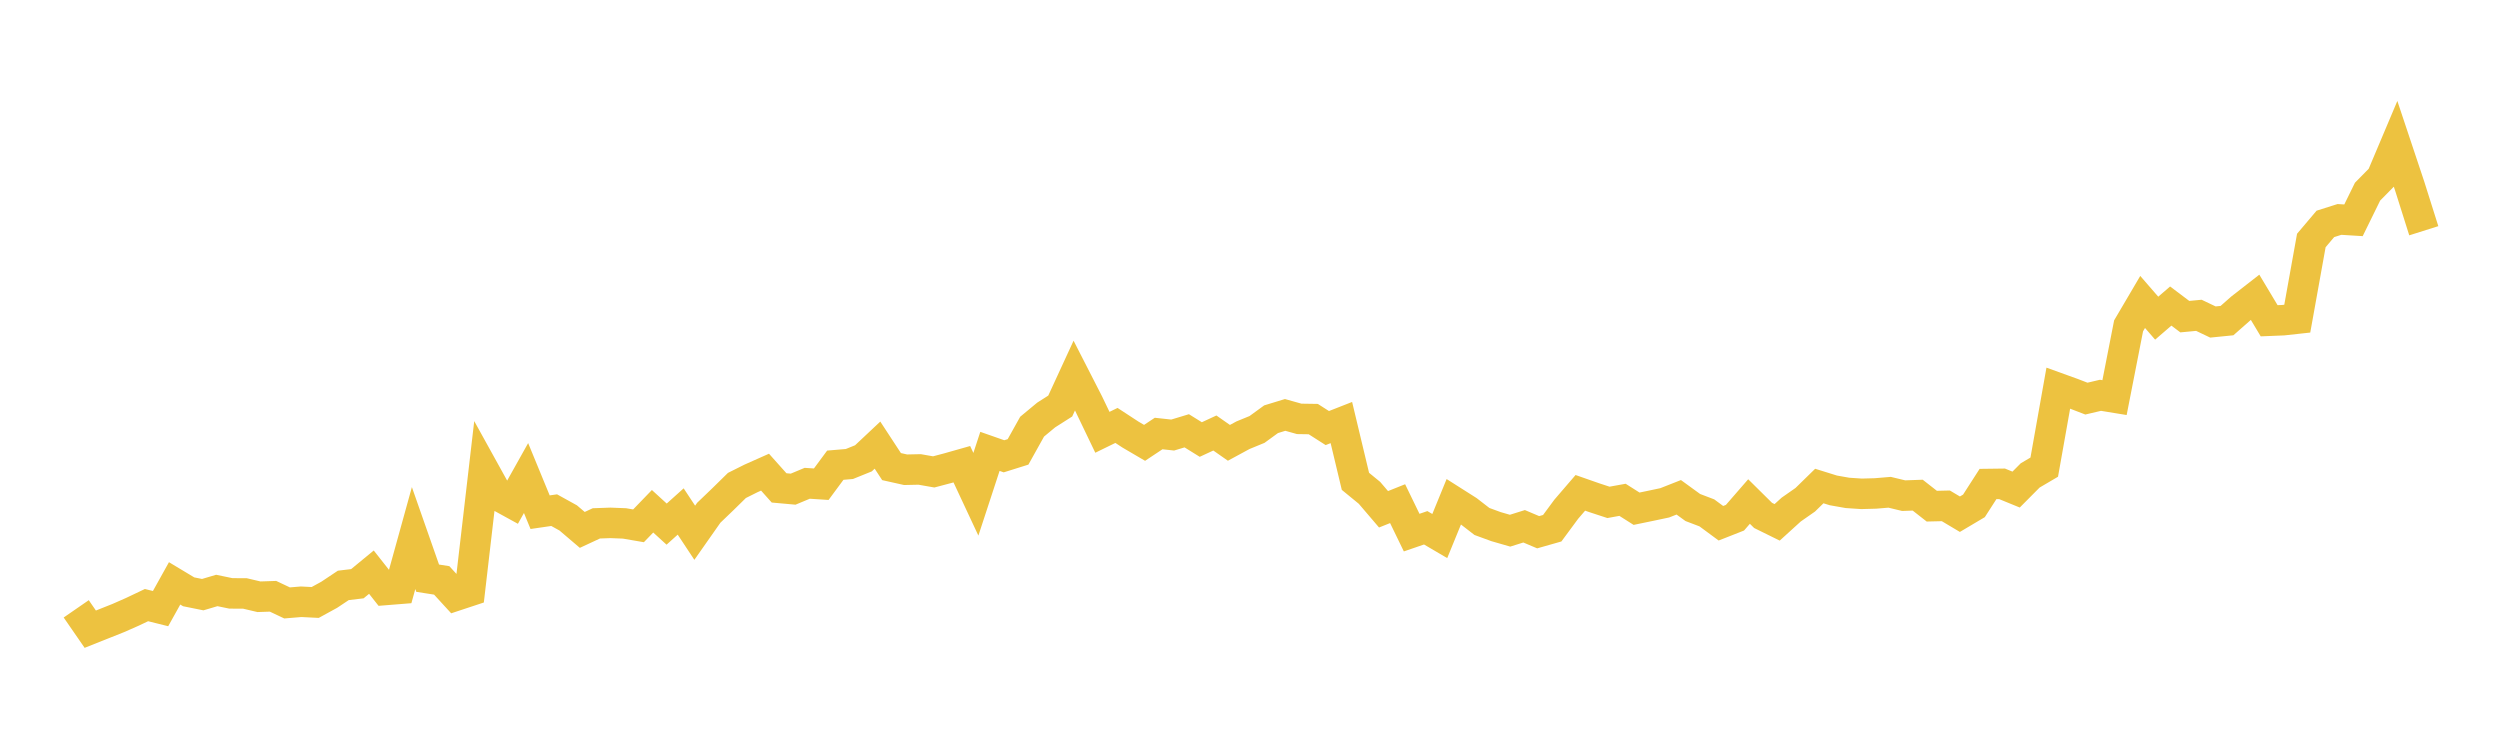 <svg width="164" height="48" xmlns="http://www.w3.org/2000/svg" xmlns:xlink="http://www.w3.org/1999/xlink"><path fill="none" stroke="rgb(237,194,64)" stroke-width="2" d="M5,39.94L5.922,41.275L6.844,40.907L7.766,40.54L8.689,40.133L9.611,39.695L10.533,39.925L11.455,38.269L12.377,38.823L13.299,39.009L14.222,38.735L15.144,38.926L16.066,38.93L16.988,39.147L17.91,39.116L18.832,39.552L19.754,39.475L20.677,39.522L21.599,39.016L22.521,38.402L23.443,38.292L24.365,37.533L25.287,38.703L26.21,38.629L27.132,35.298L28.054,37.929L28.976,38.074L29.898,39.08L30.82,38.775L31.743,30.834L32.665,32.501L33.587,33.007L34.509,31.36L35.431,33.6L36.353,33.466L37.275,33.976L38.198,34.762L39.12,34.333L40.042,34.3L40.964,34.336L41.886,34.494L42.808,33.539L43.731,34.382L44.653,33.554L45.575,34.949L46.497,33.635L47.419,32.751L48.341,31.846L49.263,31.385L50.186,30.974L51.108,32.006L52.03,32.089L52.952,31.704L53.874,31.764L54.796,30.517L55.719,30.439L56.641,30.066L57.563,29.2L58.485,30.609L59.407,30.815L60.329,30.795L61.251,30.957L62.174,30.713L63.096,30.452L64.018,32.424L64.94,29.61L65.862,29.933L66.784,29.644L67.707,27.989L68.629,27.224L69.551,26.637L70.473,24.637L71.395,26.439L72.317,28.359L73.24,27.908L74.162,28.511L75.084,29.051L76.006,28.439L76.928,28.539L77.85,28.26L78.772,28.833L79.695,28.405L80.617,29.05L81.539,28.55L82.461,28.172L83.383,27.501L84.305,27.219L85.228,27.478L86.15,27.492L87.072,28.081L87.994,27.719L88.916,31.575L89.838,32.33L90.76,33.409L91.683,33.04L92.605,34.94L93.527,34.623L94.449,35.165L95.371,32.91L96.293,33.495L97.216,34.209L98.138,34.547L99.06,34.813L99.982,34.524L100.904,34.914L101.826,34.652L102.749,33.402L103.671,32.33L104.593,32.653L105.515,32.955L106.437,32.788L107.359,33.372L108.281,33.181L109.204,32.986L110.126,32.623L111.048,33.293L111.97,33.644L112.892,34.325L113.814,33.962L114.737,32.9L115.659,33.812L116.581,34.266L117.503,33.428L118.425,32.784L119.347,31.883L120.269,32.17L121.192,32.333L122.114,32.395L123.036,32.37L123.958,32.293L124.88,32.515L125.802,32.482L126.725,33.205L127.647,33.183L128.569,33.732L129.491,33.185L130.413,31.751L131.335,31.739L132.257,32.116L133.18,31.187L134.102,30.645L135.024,25.461L135.946,25.794L136.868,26.149L137.79,25.932L138.713,26.083L139.635,21.376L140.557,19.808L141.479,20.872L142.401,20.077L143.323,20.772L144.246,20.685L145.168,21.124L146.09,21.032L147.012,20.22L147.934,19.502L148.856,21.042L149.778,21.004L150.701,20.903L151.623,15.776L152.545,14.687L153.467,14.395L154.389,14.452L155.311,12.573L156.234,11.635L157.156,9.453L158.078,12.216L159,15.137"></path></svg>